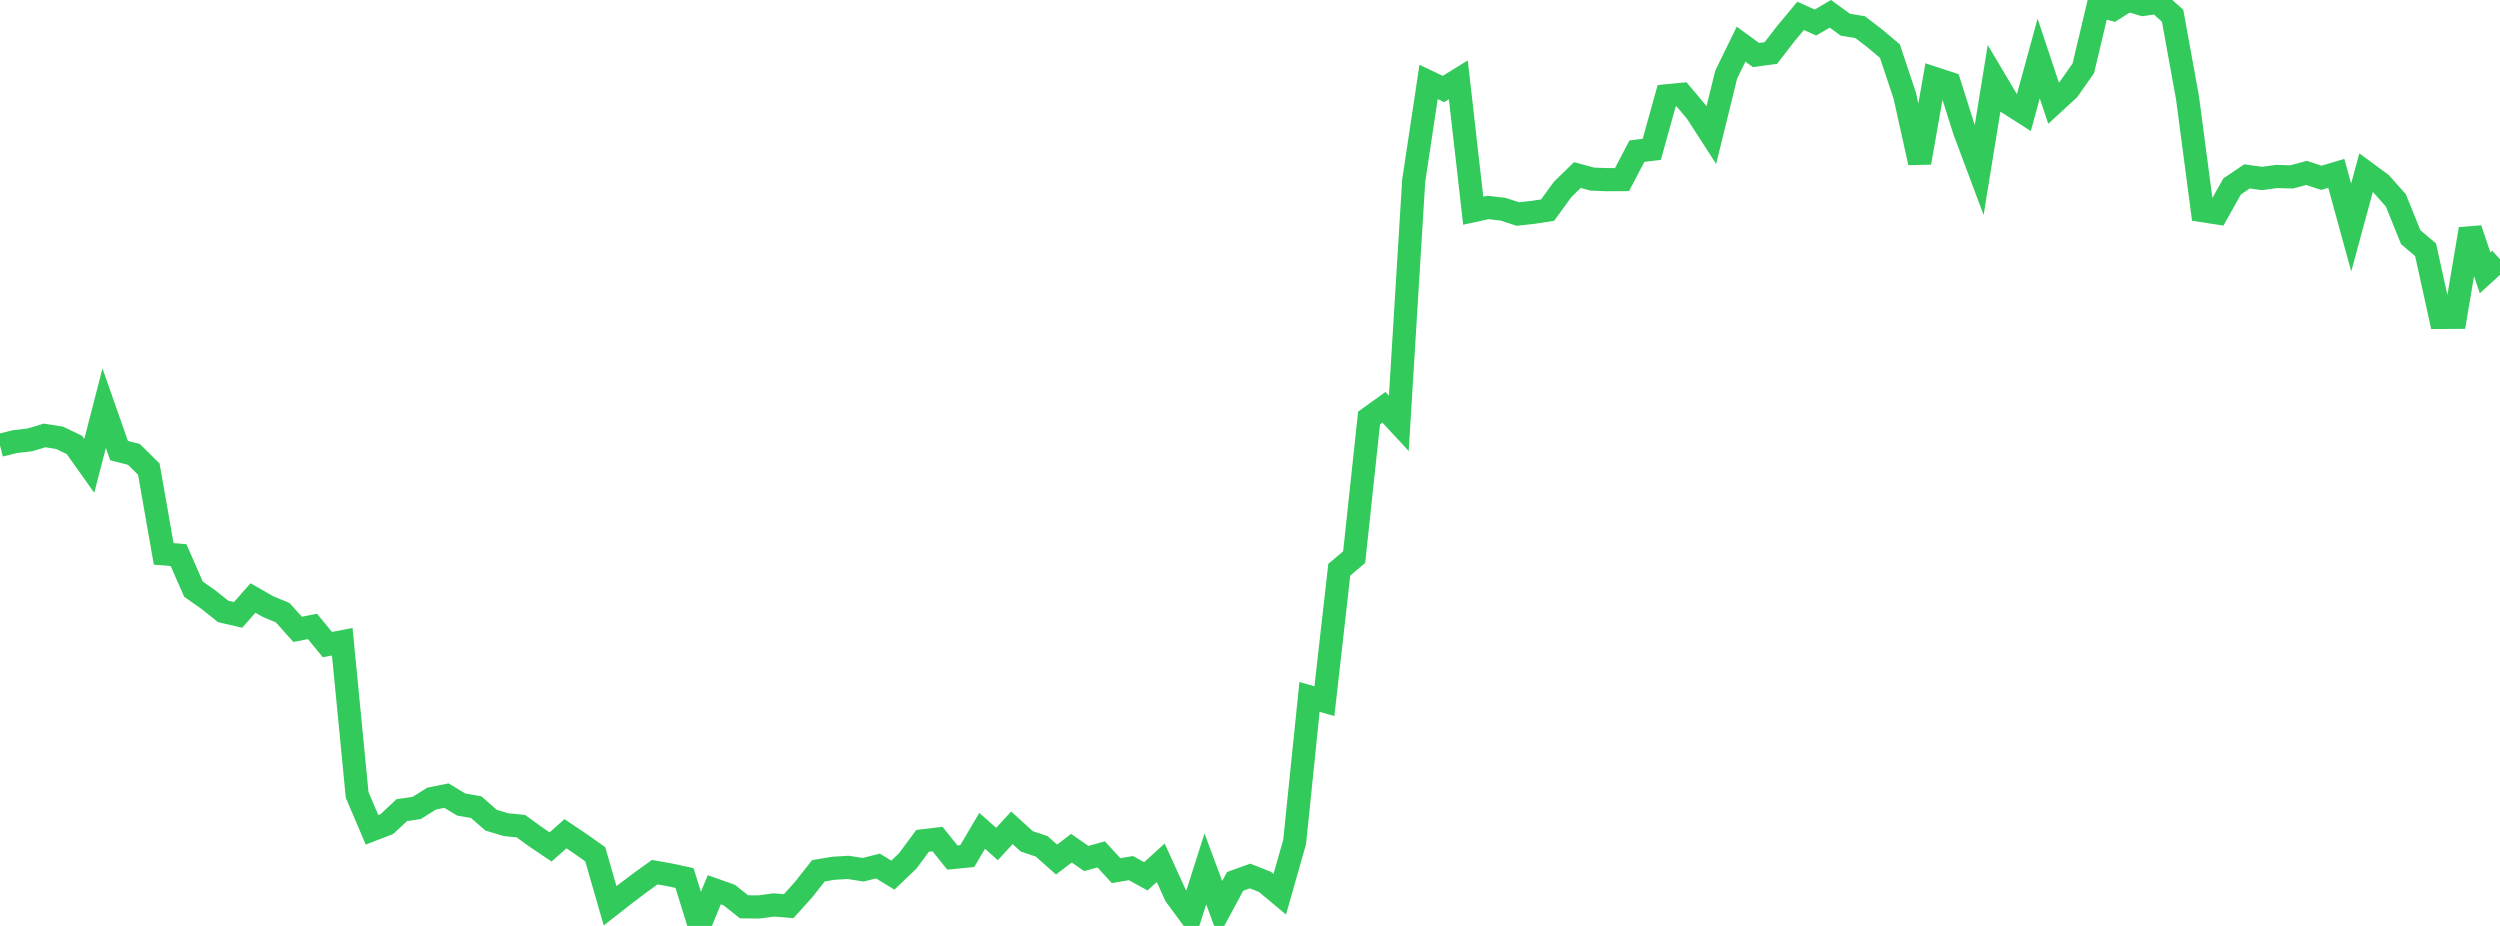<?xml version="1.0" standalone="no"?>
<!DOCTYPE svg PUBLIC "-//W3C//DTD SVG 1.1//EN" "http://www.w3.org/Graphics/SVG/1.1/DTD/svg11.dtd">

<svg width="135" height="50" viewBox="0 0 135 50" preserveAspectRatio="none" 
  xmlns="http://www.w3.org/2000/svg"
  xmlns:xlink="http://www.w3.org/1999/xlink">


<polyline points="0.0, 24.047 0.804, 23.847 1.607, 23.755 2.411, 23.514 3.214, 23.641 4.018, 24.026 4.821, 25.155 5.625, 22.041 6.429, 24.331 7.232, 24.538 8.036, 25.332 8.839, 29.909 9.643, 29.978 10.446, 31.813 11.25, 32.378 12.054, 33.02 12.857, 33.204 13.661, 32.291 14.464, 32.752 15.268, 33.087 16.071, 33.985 16.875, 33.827 17.679, 34.808 18.482, 34.653 19.286, 42.926 20.089, 44.808 20.893, 44.498 21.696, 43.747 22.5, 43.631 23.304, 43.126 24.107, 42.963 24.911, 43.447 25.714, 43.586 26.518, 44.29 27.321, 44.532 28.125, 44.611 28.929, 45.194 29.732, 45.735 30.536, 45.021 31.339, 45.562 32.143, 46.132 32.946, 48.912 33.75, 48.283 34.554, 47.675 35.357, 47.097 36.161, 47.241 36.964, 47.413 37.768, 50.0 38.571, 48.047 39.375, 48.331 40.179, 48.968 40.982, 48.975 41.786, 48.866 42.589, 48.934 43.393, 48.039 44.196, 47.022 45.0, 46.887 45.804, 46.839 46.607, 46.966 47.411, 46.765 48.214, 47.257 49.018, 46.49 49.821, 45.404 50.625, 45.309 51.429, 46.307 52.232, 46.228 53.036, 44.866 53.839, 45.576 54.643, 44.701 55.446, 45.433 56.25, 45.702 57.054, 46.416 57.857, 45.802 58.661, 46.359 59.464, 46.137 60.268, 47.013 61.071, 46.877 61.875, 47.321 62.679, 46.589 63.482, 48.353 64.286, 49.442 65.089, 46.921 65.893, 49.086 66.696, 47.596 67.5, 47.304 68.304, 47.62 69.107, 48.29 69.911, 45.463 70.714, 37.634 71.518, 37.864 72.321, 30.765 73.125, 30.083 73.929, 22.573 74.732, 21.994 75.536, 22.86 76.339, 9.77 77.143, 4.424 77.946, 4.808 78.75, 4.311 79.554, 11.378 80.357, 11.204 81.161, 11.297 81.964, 11.557 82.768, 11.47 83.571, 11.346 84.375, 10.237 85.179, 9.451 85.982, 9.672 86.786, 9.702 87.589, 9.698 88.393, 8.162 89.196, 8.063 90.0, 5.173 90.804, 5.096 91.607, 6.05 92.411, 7.295 93.214, 4.031 94.018, 2.384 94.821, 2.97 95.625, 2.863 96.429, 1.823 97.232, 0.857 98.036, 1.217 98.839, 0.745 99.643, 1.332 100.446, 1.467 101.25, 2.081 102.054, 2.759 102.857, 5.167 103.661, 8.784 104.464, 4.236 105.268, 4.5 106.071, 7.036 106.875, 9.187 107.679, 4.23 108.482, 5.582 109.286, 6.095 110.089, 3.159 110.893, 5.572 111.696, 4.833 112.5, 3.686 113.304, 0.294 114.107, 0.508 114.911, 0.0 115.714, 0.239 116.518, 0.129 117.321, 0.851 118.125, 5.277 118.929, 11.374 119.732, 11.499 120.536, 10.066 121.339, 9.524 122.143, 9.637 122.946, 9.529 123.75, 9.553 124.554, 9.338 125.357, 9.601 126.161, 9.362 126.964, 12.287 127.768, 9.325 128.571, 9.915 129.375, 10.819 130.179, 12.808 130.982, 13.489 131.786, 17.141 132.589, 17.136 133.393, 12.366 134.196, 14.731 135.0, 14" fill="none" stroke="#32ca5b" stroke-width="1.25"/>

</svg>